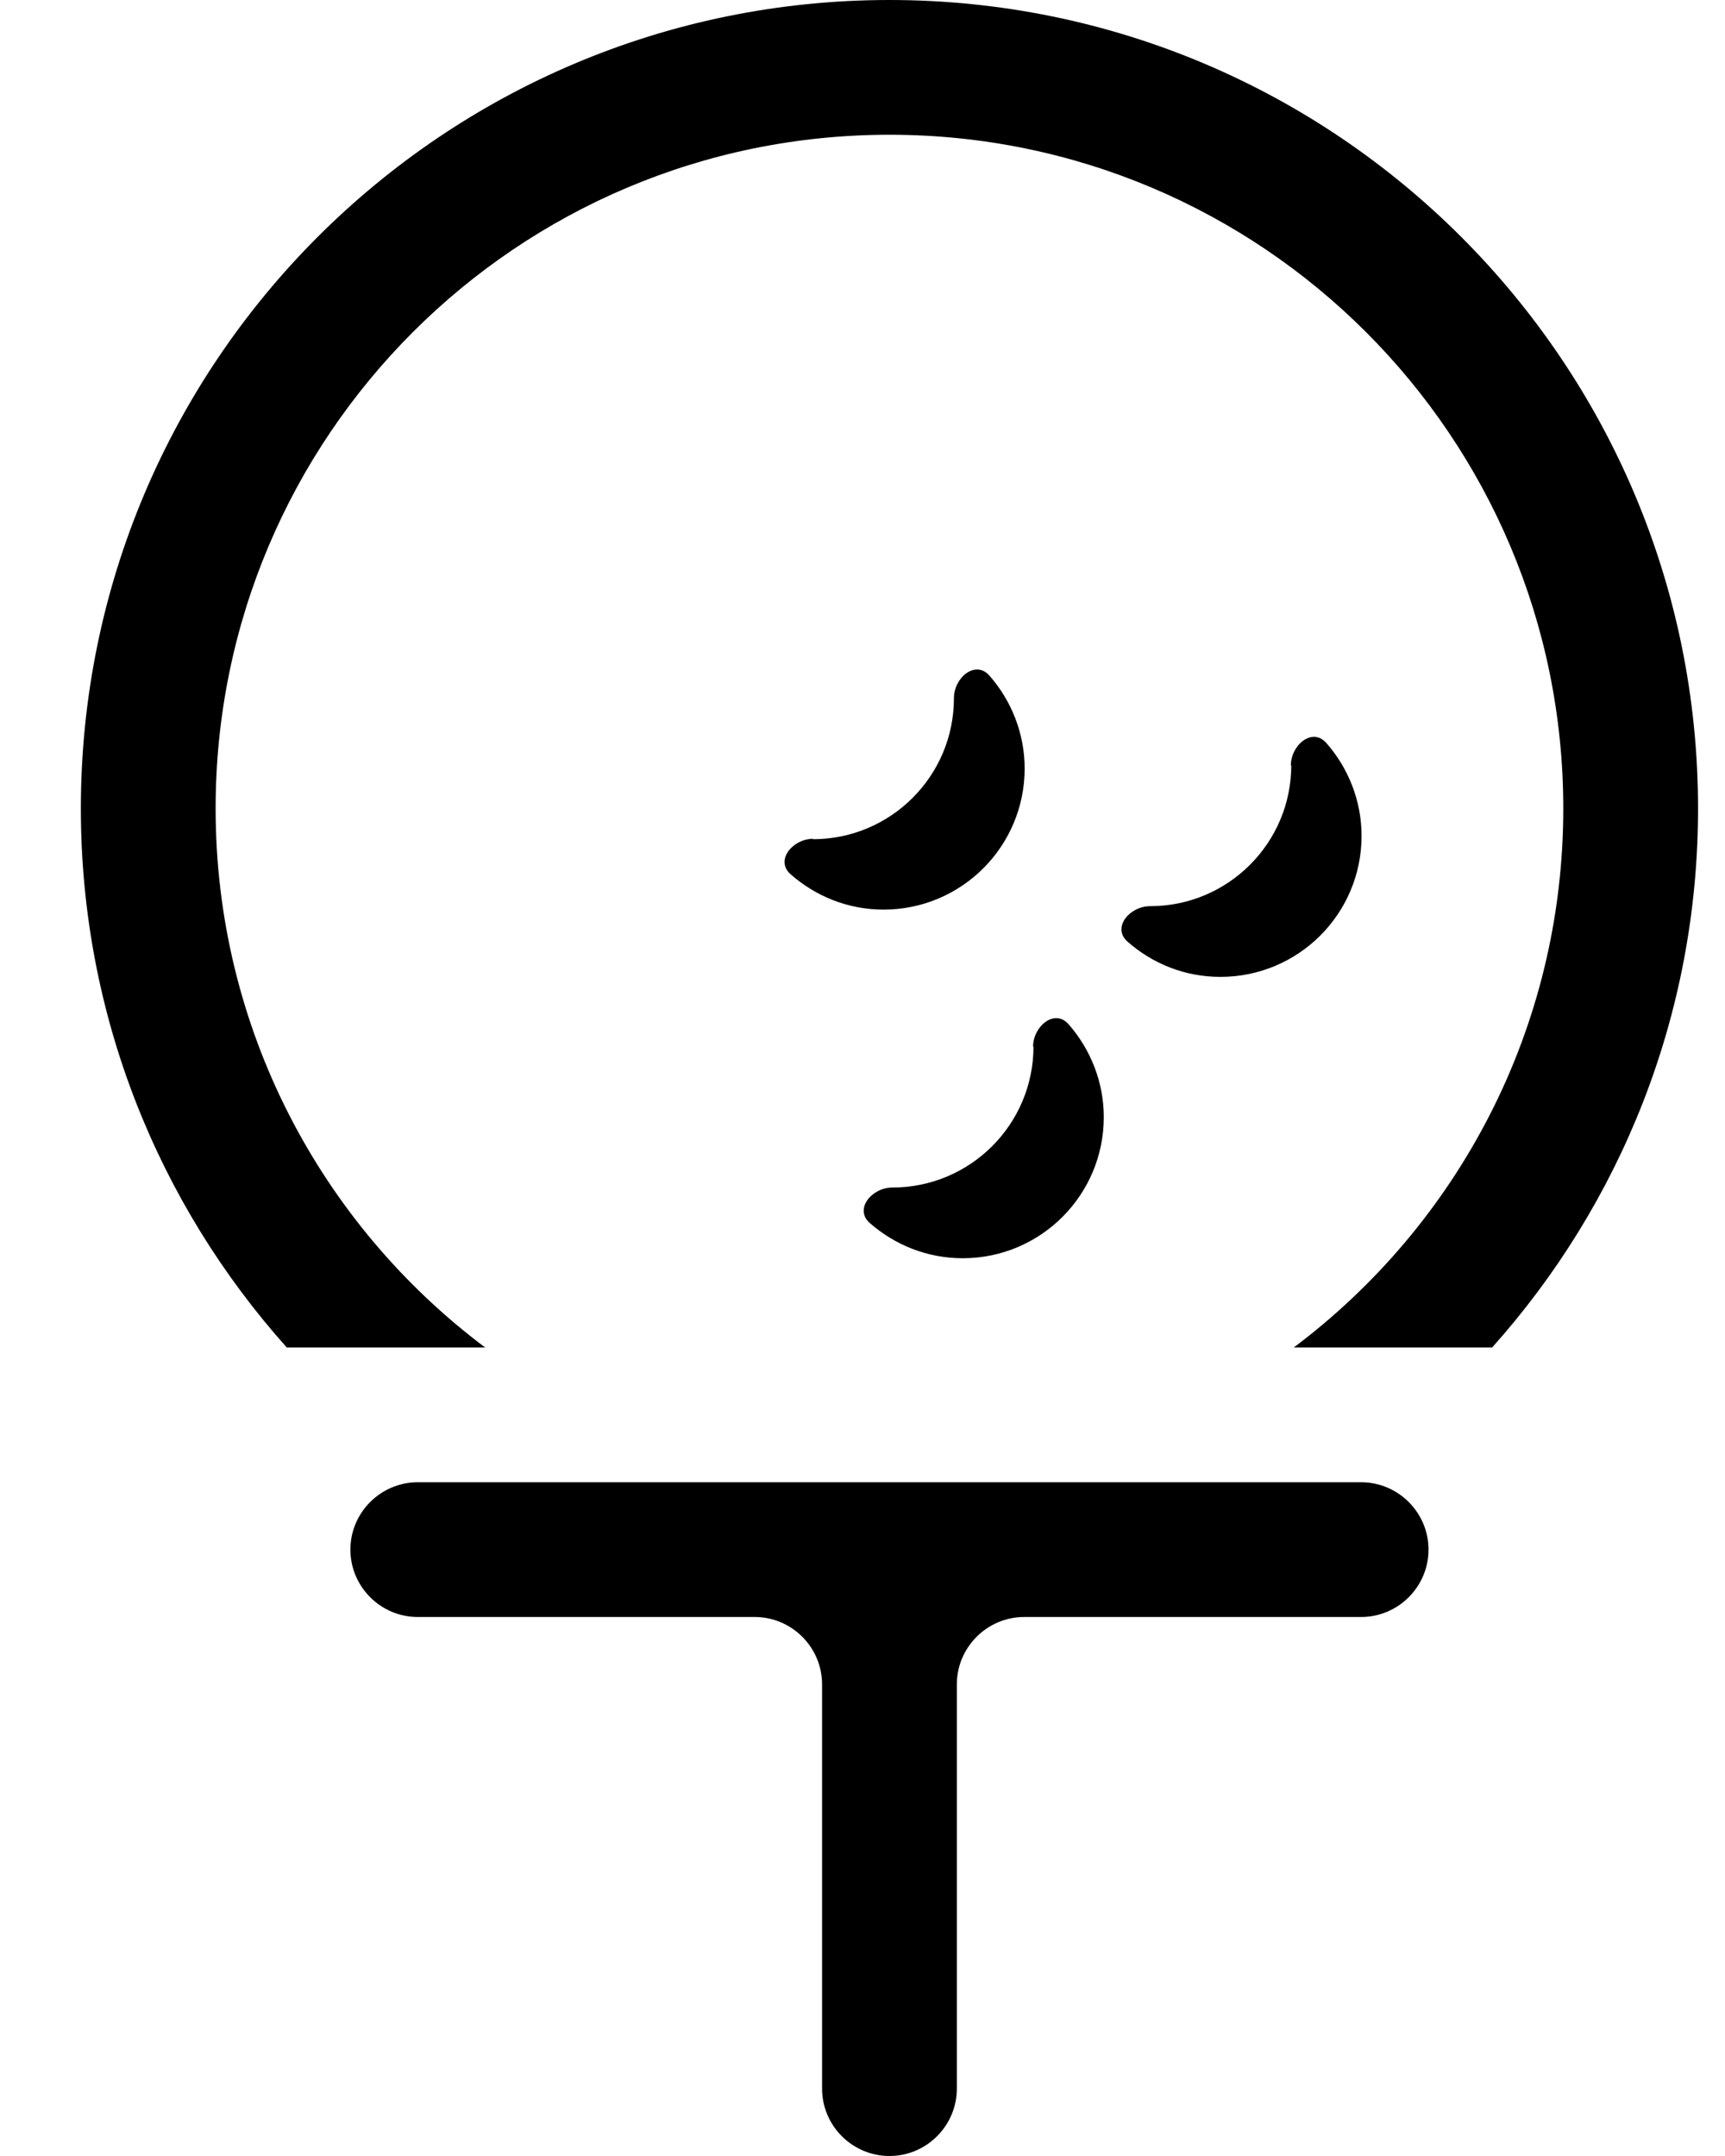 <svg width="16" height="20" viewBox="0 0 16 20" fill="none" xmlns="http://www.w3.org/2000/svg">
<g id="golf-ball-tee">
<path id="Primary" d="M12 12.5C13.52 11.359 14.5 9.543 14.5 7.5C14.5 4.047 11.703 1.25 8.25 1.25C4.797 1.25 2 4.047 2 7.5C2 9.543 2.98 11.359 4.5 12.5H2.66C1.473 11.172 0.75 9.422 0.75 7.5C0.75 3.359 4.109 0 8.25 0C12.391 0 15.75 3.359 15.75 7.5C15.75 9.422 15.027 11.172 13.84 12.5H12ZM3.875 13.75H8.25H12.625C12.969 13.75 13.25 14.031 13.25 14.375C13.25 14.719 12.969 15 12.625 15H9.5C9.156 15 8.875 15.281 8.875 15.625V19.375C8.875 19.719 8.594 20 8.25 20C7.906 20 7.625 19.719 7.625 19.375V15.625C7.625 15.281 7.344 15 7 15H3.875C3.531 15 3.25 14.719 3.25 14.375C3.25 14.031 3.531 13.75 3.875 13.75ZM9.582 9.711C9.582 9.52 9.781 9.355 9.91 9.5C10.113 9.73 10.238 10.035 10.238 10.363C10.238 11.086 9.652 11.672 8.93 11.672C8.598 11.672 8.297 11.547 8.066 11.344C7.922 11.215 8.086 11.016 8.277 11.016C9 11.016 9.586 10.43 9.586 9.707L9.582 9.711ZM7.539 7.785C8.262 7.785 8.848 7.199 8.848 6.477C8.848 6.285 9.047 6.121 9.176 6.266C9.379 6.496 9.504 6.801 9.504 7.129C9.504 7.852 8.918 8.438 8.195 8.438C7.863 8.438 7.562 8.312 7.332 8.109C7.188 7.98 7.352 7.781 7.543 7.781L7.539 7.785ZM11.973 7.102C11.973 6.91 12.172 6.746 12.301 6.891C12.504 7.121 12.629 7.426 12.629 7.754C12.629 8.477 12.043 9.062 11.32 9.062C10.988 9.062 10.688 8.938 10.457 8.734C10.312 8.605 10.477 8.406 10.668 8.406C11.391 8.406 11.977 7.82 11.977 7.098L11.973 7.102Z" fill="black"/>
</g>
</svg>
